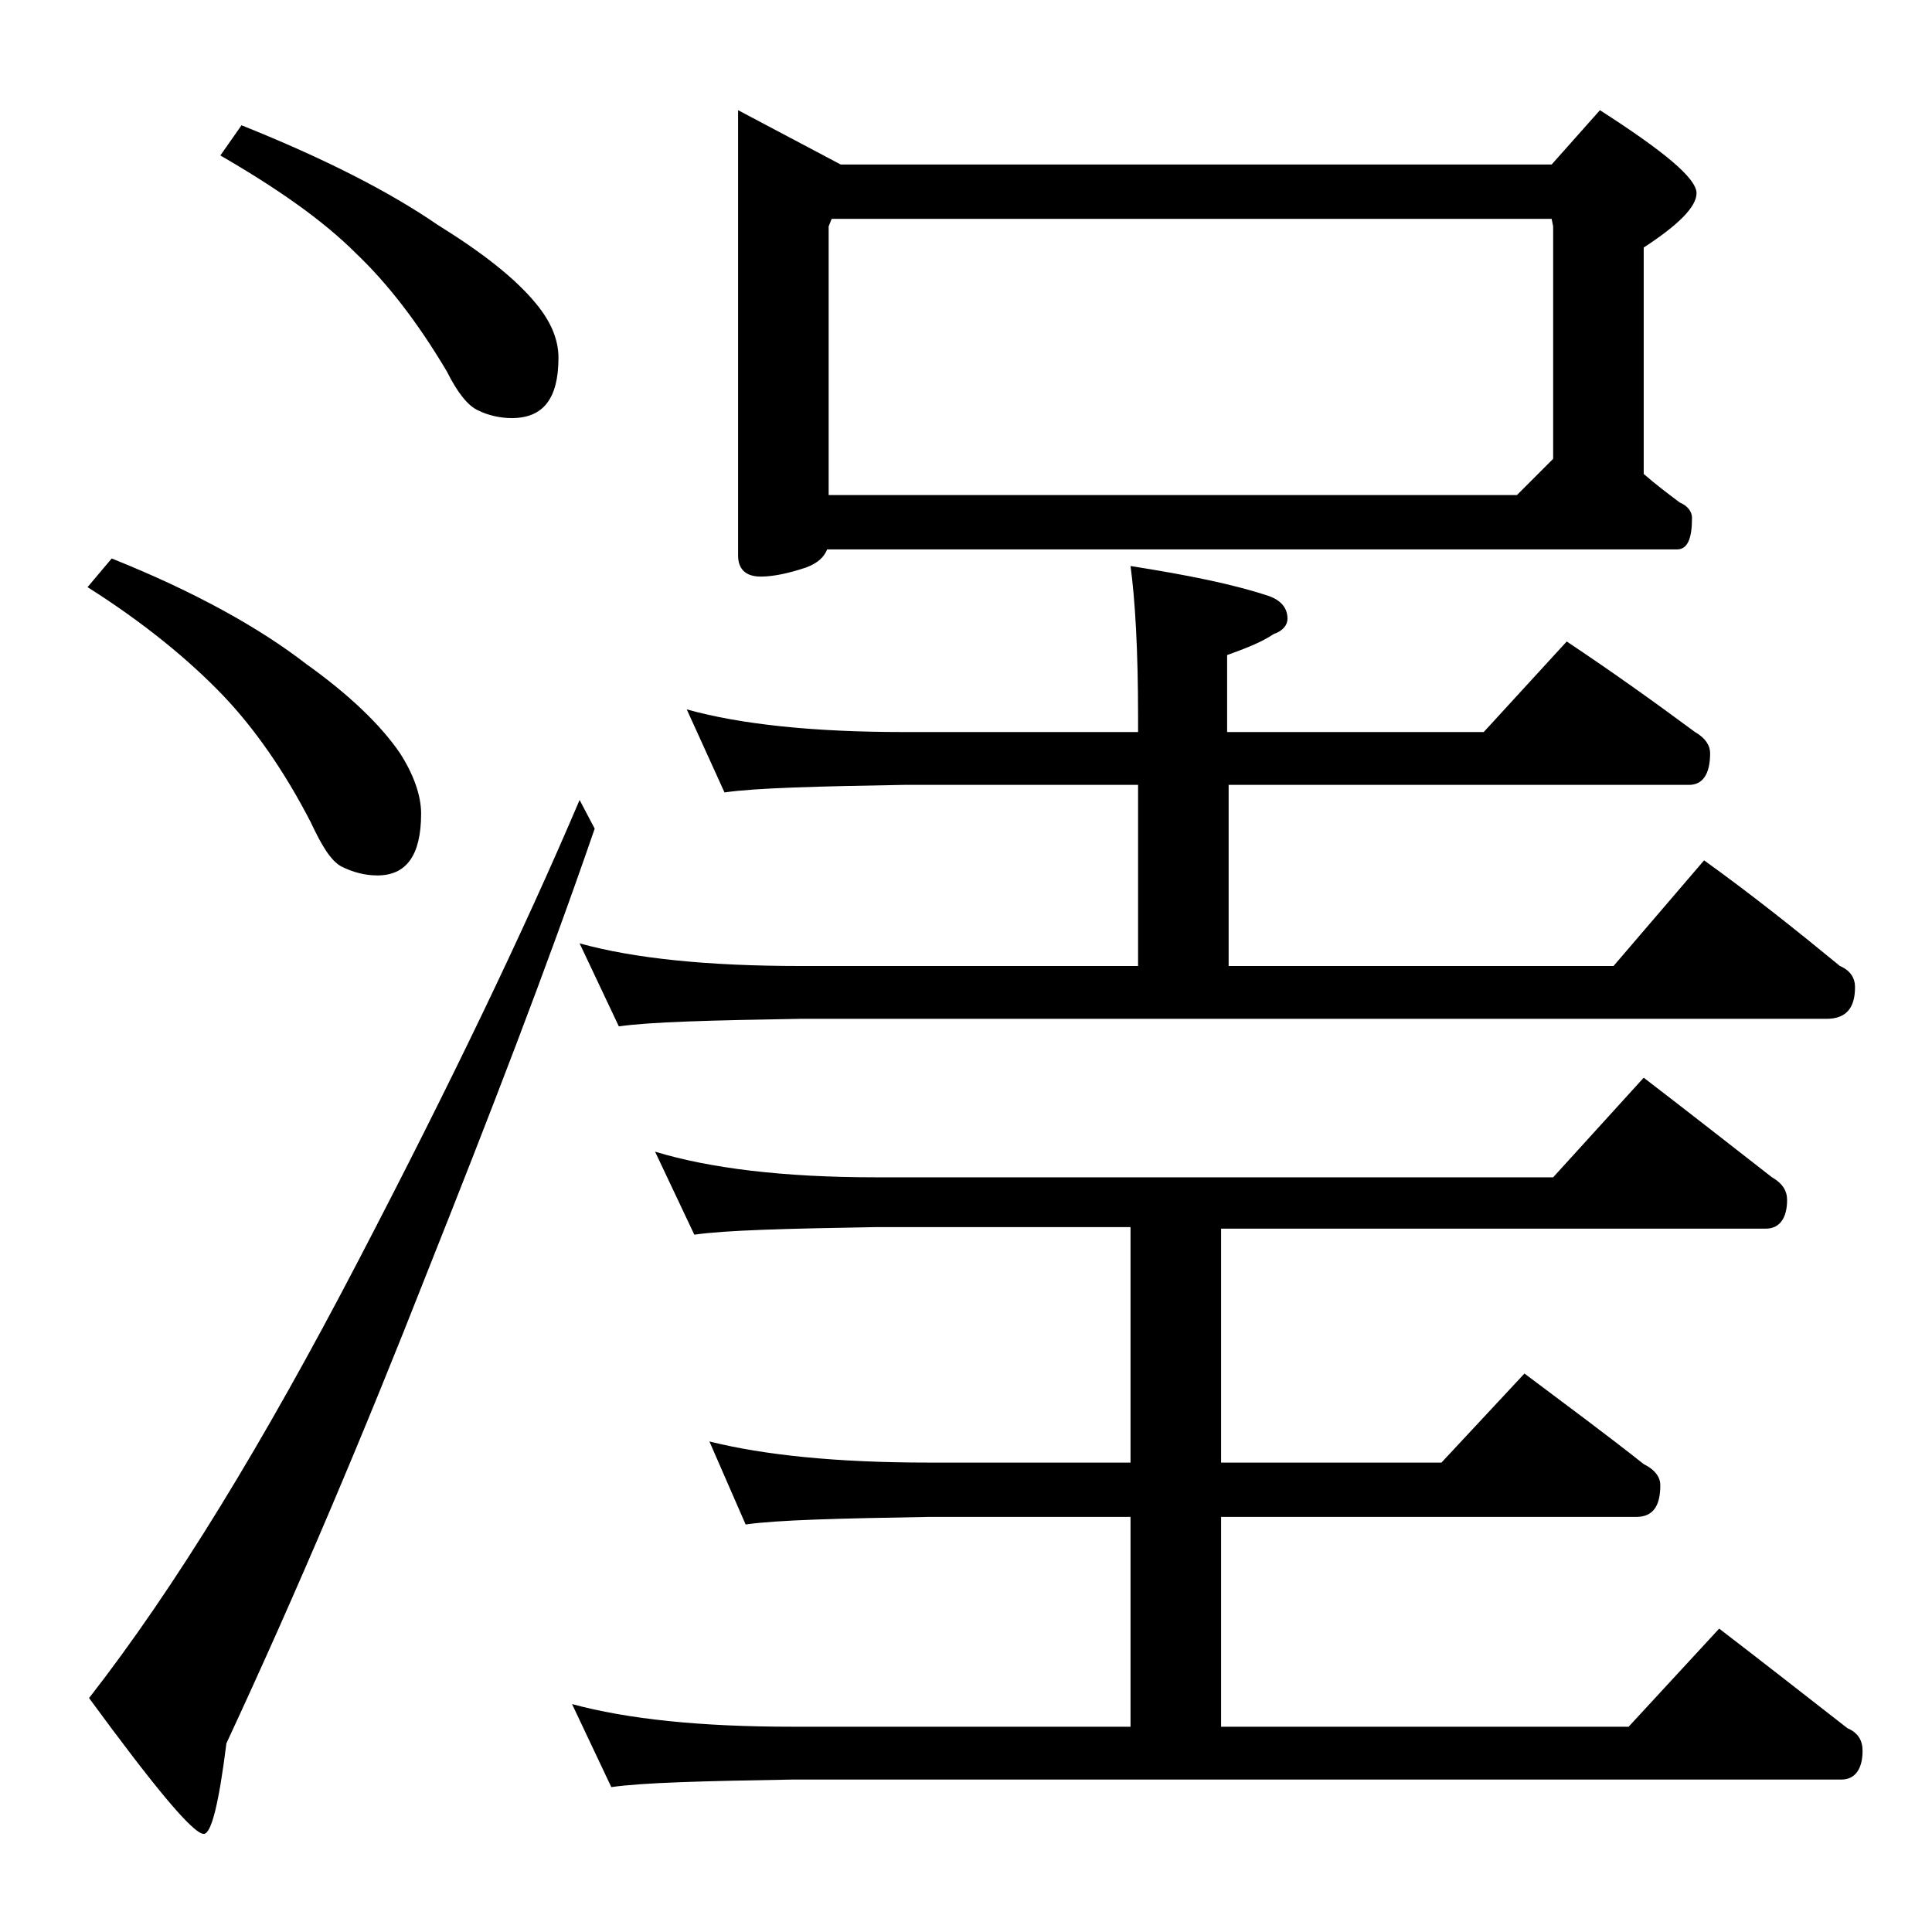 <?xml version="1.0" encoding="utf-8"?>
<!-- Generator: Adobe Illustrator 18.0.0, SVG Export Plug-In . SVG Version: 6.00 Build 0)  -->
<!DOCTYPE svg PUBLIC "-//W3C//DTD SVG 1.1//EN" "http://www.w3.org/Graphics/SVG/1.1/DTD/svg11.dtd">
<svg version="1.1" id="Layer_1" xmlns="http://www.w3.org/2000/svg" xmlns:xlink="http://www.w3.org/1999/xlink" x="0px" y="0px"
	 viewBox="0 0 128 128" enable-background="new 0 0 128 128" xml:space="preserve">
<path d="M7.4,37c5.5,2.2,9.8,4.6,12.9,7c2.8,2,4.9,4,6.2,5.9c0.9,1.4,1.4,2.8,1.4,4c0,2.8-1,4.1-2.9,4.1c-0.8,0-1.6-0.2-2.4-0.6
	c-0.7-0.4-1.3-1.4-2-2.9c-1.8-3.5-3.8-6.3-5.8-8.4c-2.2-2.3-5.2-4.8-9-7.2L7.4,37z M38.4,53l1,1.9c-3.2,9.3-7,19.1-11.1,29.4
	C24.1,95,19.7,105.4,15,115.5c-0.5,4-1,6-1.5,6c-0.7,0-3.2-3-7.6-9c5.7-7.3,11.6-17,17.8-28.9C29.8,71.9,34.7,61.7,38.4,53z M16,8.3
	c5.5,2.2,9.8,4.4,13,6.6c2.9,1.8,5.1,3.5,6.5,5.2c1,1.2,1.5,2.4,1.5,3.6c0,2.7-1,4-3.1,4c-0.8,0-1.6-0.2-2.2-0.5
	c-0.7-0.3-1.4-1.2-2.1-2.6c-1.9-3.2-3.9-5.8-6-7.8c-2.2-2.2-5.2-4.3-9-6.5L16,8.3z M43.4,76.3C47,77.4,51.9,78,58,78h44.9l6-6.6
	c3,2.3,5.8,4.5,8.5,6.6c0.7,0.4,1,0.9,1,1.5c0,1.2-0.5,1.9-1.4,1.9H80.9v15.5h14.6L101,91c2.8,2.1,5.5,4.1,7.9,6
	c0.8,0.4,1.1,0.9,1.1,1.4c0,1.4-0.5,2.1-1.6,2.1H80.9v13.9h27l6-6.5c3,2.3,5.8,4.5,8.5,6.6c0.7,0.3,1,0.8,1,1.5
	c0,1.2-0.5,1.9-1.4,1.9H52.5c-5.9,0.1-9.9,0.2-12,0.5l-2.6-5.5c3.7,1,8.5,1.5,14.6,1.5h22.4v-13.9H61.5c-5.9,0.1-10,0.2-12.1,0.5
	L47,95.5c3.6,0.9,8.4,1.4,14.5,1.4h13.4V81.3H58c-5.9,0.1-9.9,0.2-12,0.5L43.4,76.3z M45.5,47c3.6,1,8.4,1.5,14.4,1.5h15.5v-1
	c0-4.5-0.2-7.8-0.5-10c3.8,0.6,6.8,1.2,9.2,2c0.8,0.3,1.2,0.8,1.2,1.5c0,0.4-0.3,0.8-0.9,1c-0.9,0.6-2,1-3.1,1.4v5.1h17l5.5-6
	c3,2,5.8,4,8.5,6c0.7,0.4,1,0.9,1,1.4c0,1.4-0.5,2.1-1.4,2.1H81.4v12h25.5l6-7c3.2,2.3,6.2,4.7,9,7c0.7,0.3,1,0.8,1,1.4
	c0,1.4-0.6,2.1-1.9,2.1H53c-5.9,0.1-9.9,0.2-12,0.5l-2.6-5.5C42,63.5,46.9,64,53,64h22.4V52H59.9c-5.8,0.1-9.8,0.2-11.9,0.5L45.5,47
	z M48.9,7.3l6.8,3.6h47.1l3.2-3.6c4.2,2.7,6.4,4.5,6.4,5.5c0,0.9-1.2,2.1-3.5,3.6v15c0.8,0.7,1.6,1.3,2.4,1.9c0.5,0.2,0.8,0.6,0.8,1
	c0,1.4-0.3,2.1-1,2.1H54.8c-0.2,0.5-0.6,0.9-1.4,1.2c-1.2,0.4-2.2,0.6-3,0.6c-1,0-1.5-0.5-1.5-1.4V7.3z M54.9,32.8h45.6l2.4-2.4V15
	l-0.1-0.5H55.1L54.9,15V32.8z"/>
</svg>
